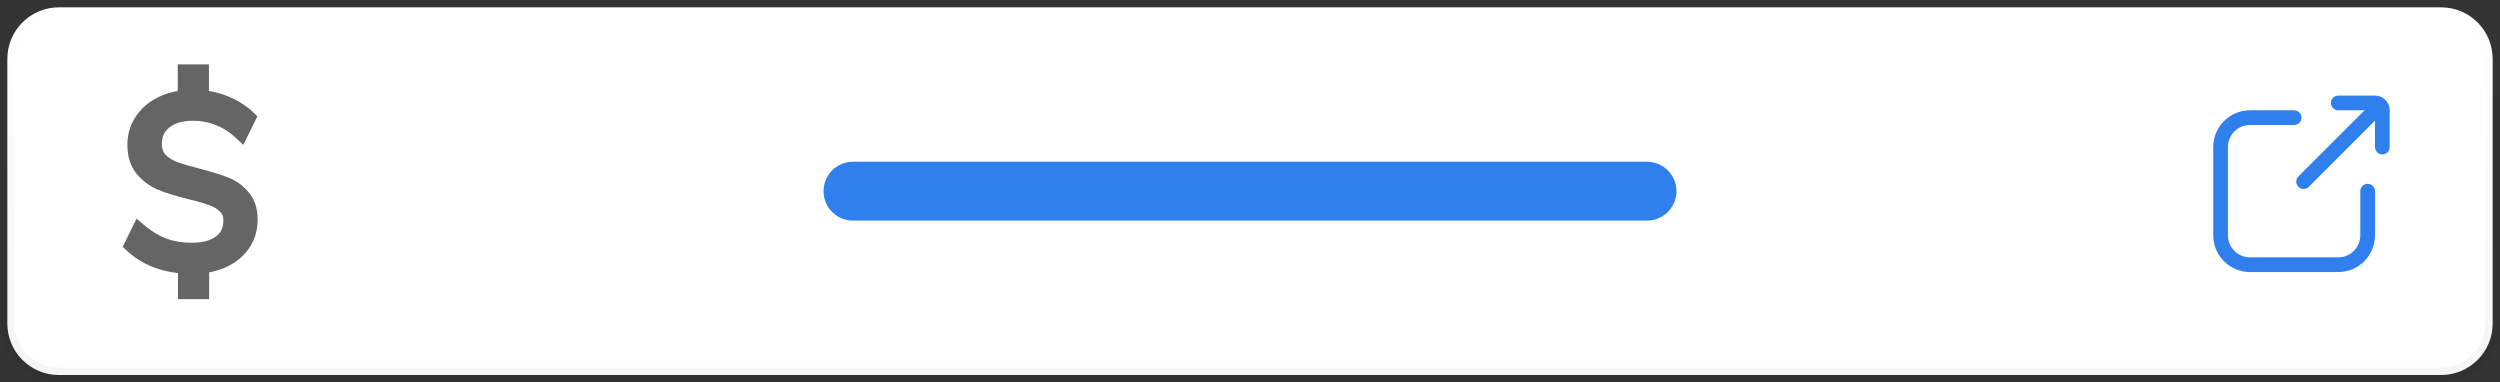 <svg width="170" height="26" viewBox="0 0 170 26" fill="none" xmlns="http://www.w3.org/2000/svg">
<rect x="0" y="0" width="170" height="26" fill="#333333" stroke="none"/>
<path d="M0.5 4C0.5 2.067 2.067 0.5 4 0.5H166C167.933 0.5 169.5 2.067 169.5 4V22C169.5 23.933 167.933 25.5 166 25.5H4C2.067 25.5 0.5 23.933 0.5 22V4Z" fill="white" stroke="url(#paint0_linear_2344_3601)"/>
<path d="M17.019 14.944C17.019 15.787 16.721 16.496 16.123 17.072C15.526 17.637 14.726 17.979 13.723 18.096V19.84H12.603V18.112C11.878 18.069 11.206 17.931 10.587 17.696C9.968 17.451 9.424 17.109 8.955 16.672L9.451 15.664C10.006 16.133 10.566 16.475 11.131 16.688C11.707 16.901 12.336 17.008 13.019 17.008C13.862 17.008 14.518 16.832 14.987 16.48C15.457 16.128 15.691 15.627 15.691 14.976C15.691 14.592 15.569 14.283 15.323 14.048C15.088 13.803 14.784 13.616 14.411 13.488C14.049 13.349 13.553 13.205 12.923 13.056C12.113 12.853 11.457 12.651 10.955 12.448C10.464 12.245 10.043 11.936 9.691 11.52C9.339 11.104 9.163 10.544 9.163 9.84C9.163 9.264 9.307 8.747 9.595 8.288C9.883 7.819 10.283 7.44 10.795 7.152C11.318 6.864 11.915 6.688 12.587 6.624V4.88H13.707V6.624C14.315 6.677 14.896 6.827 15.451 7.072C16.017 7.317 16.497 7.632 16.891 8.016L16.395 9.024C15.457 8.149 14.368 7.712 13.131 7.712C12.32 7.712 11.681 7.899 11.211 8.272C10.742 8.635 10.507 9.141 10.507 9.792C10.507 10.24 10.635 10.597 10.891 10.864C11.158 11.131 11.483 11.339 11.867 11.488C12.251 11.627 12.779 11.781 13.451 11.952C14.23 12.155 14.854 12.347 15.323 12.528C15.793 12.709 16.192 12.997 16.523 13.392C16.854 13.776 17.019 14.293 17.019 14.944Z" fill="#656565"/>
<path d="M16.123 17.072L16.467 17.435L16.47 17.432L16.123 17.072ZM13.723 18.096L13.665 17.599L13.223 17.651V18.096H13.723ZM13.723 19.84V20.34H14.223V19.84H13.723ZM12.603 19.84H12.103V20.34H12.603V19.84ZM12.603 18.112H13.103V17.64L12.633 17.613L12.603 18.112ZM10.587 17.696L10.403 18.161L10.41 18.163L10.587 17.696ZM8.955 16.672L8.507 16.451L8.342 16.785L8.614 17.038L8.955 16.672ZM9.451 15.664L9.774 15.282L9.285 14.869L9.002 15.443L9.451 15.664ZM11.131 16.688L10.955 17.156L10.957 17.157L11.131 16.688ZM14.987 16.48L14.687 16.08L14.987 16.48ZM15.323 14.048L14.962 14.394L14.97 14.402L14.977 14.409L15.323 14.048ZM14.411 13.488L14.233 13.955L14.241 13.958L14.249 13.961L14.411 13.488ZM12.923 13.056L12.802 13.541L12.808 13.543L12.923 13.056ZM10.955 12.448L10.764 12.91L10.768 12.912L10.955 12.448ZM9.595 8.288L10.019 8.554L10.021 8.55L9.595 8.288ZM10.795 7.152L10.554 6.714L10.55 6.716L10.795 7.152ZM12.587 6.624L12.634 7.122L13.087 7.079V6.624H12.587ZM12.587 4.88V4.38H12.087V4.88H12.587ZM13.707 4.88H14.207V4.38H13.707V4.88ZM13.707 6.624H13.207V7.082L13.663 7.122L13.707 6.624ZM15.451 7.072L15.249 7.529L15.252 7.531L15.451 7.072ZM16.891 8.016L17.34 8.237L17.5 7.911L17.24 7.658L16.891 8.016ZM16.395 9.024L16.054 9.39L16.547 9.849L16.844 9.245L16.395 9.024ZM11.211 8.272L11.517 8.668L11.522 8.663L11.211 8.272ZM10.891 10.864L10.53 11.21L10.538 11.218L10.891 10.864ZM11.867 11.488L11.686 11.954L11.697 11.958L11.867 11.488ZM13.451 11.952L13.577 11.468L13.574 11.467L13.451 11.952ZM15.323 12.528L15.143 12.994L15.323 12.528ZM16.523 13.392L16.14 13.713L16.144 13.718L16.523 13.392ZM16.519 14.944C16.519 15.653 16.274 16.232 15.776 16.712L16.47 17.432C17.167 16.76 17.519 15.92 17.519 14.944H16.519ZM15.779 16.709C15.277 17.184 14.585 17.492 13.665 17.599L13.781 18.593C14.866 18.466 15.775 18.09 16.467 17.435L15.779 16.709ZM13.223 18.096V19.84H14.223V18.096H13.223ZM13.723 19.34H12.603V20.34H13.723V19.34ZM13.103 19.84V18.112H12.103V19.84H13.103ZM12.633 17.613C11.953 17.573 11.331 17.444 10.764 17.229L10.41 18.163C11.08 18.418 11.803 18.566 12.574 18.611L12.633 17.613ZM10.771 17.231C10.209 17.008 9.718 16.7 9.296 16.306L8.614 17.038C9.131 17.519 9.728 17.893 10.403 18.161L10.771 17.231ZM9.404 16.893L9.9 15.885L9.002 15.443L8.507 16.451L9.404 16.893ZM9.128 16.046C9.718 16.545 10.326 16.919 10.955 17.156L11.308 16.22C10.805 16.031 10.294 15.722 9.774 15.282L9.128 16.046ZM10.957 17.157C11.595 17.393 12.284 17.508 13.019 17.508V16.508C12.389 16.508 11.819 16.41 11.305 16.219L10.957 17.157ZM13.019 17.508C13.924 17.508 14.701 17.32 15.287 16.88L14.687 16.08C14.335 16.344 13.799 16.508 13.019 16.508V17.508ZM15.287 16.88C15.897 16.422 16.191 15.764 16.191 14.976H15.191C15.191 15.489 15.015 15.834 14.687 16.08L15.287 16.88ZM16.191 14.976C16.191 14.475 16.026 14.028 15.669 13.687L14.977 14.409C15.111 14.537 15.191 14.709 15.191 14.976H16.191ZM15.684 13.702C15.386 13.391 15.01 13.165 14.573 13.015L14.249 13.961C14.559 14.067 14.791 14.215 14.962 14.394L15.684 13.702ZM14.59 13.021C14.197 12.871 13.677 12.721 13.039 12.569L12.808 13.543C13.428 13.69 13.899 13.828 14.233 13.955L14.59 13.021ZM13.044 12.571C12.245 12.371 11.614 12.175 11.143 11.984L10.768 12.912C11.299 13.126 11.979 13.335 12.802 13.541L13.044 12.571ZM11.146 11.986C10.731 11.815 10.375 11.554 10.073 11.197L9.309 11.843C9.712 12.318 10.198 12.676 10.764 12.91L11.146 11.986ZM10.073 11.197C9.817 10.895 9.663 10.461 9.663 9.84H8.663C8.663 10.627 8.861 11.313 9.309 11.843L10.073 11.197ZM9.663 9.84C9.663 9.352 9.784 8.928 10.019 8.554L9.172 8.022C8.83 8.566 8.663 9.176 8.663 9.84H9.663ZM10.021 8.55C10.262 8.158 10.597 7.837 11.04 7.588L10.55 6.716C9.969 7.043 9.504 7.48 9.169 8.026L10.021 8.55ZM11.036 7.59C11.492 7.339 12.022 7.18 12.634 7.122L12.54 6.126C11.809 6.196 11.144 6.389 10.554 6.714L11.036 7.59ZM13.087 6.624V4.88H12.087V6.624H13.087ZM12.587 5.38H13.707V4.38H12.587V5.38ZM13.207 4.88V6.624H14.207V4.88H13.207ZM13.663 7.122C14.217 7.171 14.745 7.306 15.249 7.529L15.653 6.615C15.048 6.347 14.413 6.184 13.751 6.126L13.663 7.122ZM15.252 7.531C15.768 7.755 16.196 8.037 16.542 8.374L17.24 7.658C16.797 7.227 16.265 6.88 15.65 6.613L15.252 7.531ZM16.442 7.795L15.947 8.803L16.844 9.245L17.34 8.237L16.442 7.795ZM16.736 8.658C15.709 7.701 14.5 7.212 13.131 7.212V8.212C14.237 8.212 15.204 8.598 16.054 9.39L16.736 8.658ZM13.131 7.212C12.247 7.212 11.484 7.416 10.9 7.881L11.522 8.663C11.877 8.382 12.394 8.212 13.131 8.212V7.212ZM10.905 7.876C10.3 8.344 10.007 9.004 10.007 9.792H11.007C11.007 9.279 11.183 8.926 11.517 8.668L10.905 7.876ZM10.007 9.792C10.007 10.34 10.167 10.832 10.53 11.21L11.252 10.518C11.104 10.363 11.007 10.14 11.007 9.792H10.007ZM10.538 11.218C10.858 11.538 11.243 11.782 11.686 11.954L12.048 11.022C11.723 10.895 11.458 10.724 11.245 10.51L10.538 11.218ZM11.697 11.958C12.104 12.105 12.649 12.264 13.328 12.437L13.574 11.467C12.909 11.298 12.399 11.148 12.037 11.018L11.697 11.958ZM13.325 12.436C14.095 12.636 14.699 12.823 15.143 12.994L15.503 12.062C15.009 11.871 14.365 11.673 13.577 11.468L13.325 12.436ZM15.143 12.994C15.531 13.145 15.862 13.382 16.14 13.713L16.906 13.071C16.523 12.613 16.053 12.274 15.503 12.062L15.143 12.994ZM16.144 13.718C16.377 13.988 16.519 14.378 16.519 14.944H17.519C17.519 14.208 17.331 13.564 16.902 13.066L16.144 13.718Z" fill="#656565"/>
<path d="M161 13V16C161 17.105 160.105 18 159 18H153C151.895 18 151 17.105 151 16V10C151 8.895 151.895 8 153 8H156" stroke="#2F80ED" stroke-linecap="round"/>
<path d="M162 10L162 7.5C162 7.224 161.776 7 161.5 7L159 7" stroke="#2F80ED" stroke-linecap="round"/>
<path d="M156.293 11.996C156.098 12.192 156.098 12.508 156.293 12.704C156.488 12.899 156.805 12.899 157 12.704L156.293 11.996ZM157 12.704L162 7.704L161.293 6.997L156.293 11.996L157 12.704Z" fill="#2F80ED"/>
<path d="M56 13C56 11.895 56.895 11 58 11H112C113.105 11 114 11.895 114 13C114 14.105 113.105 15 112 15H58C56.895 15 56 14.105 56 13Z" fill="#2F80ED"/>
<defs>
<linearGradient id="paint0_linear_2344_3601" x1="85" y1="0" x2="85" y2="26" gradientUnits="userSpaceOnUse">
<stop stop-opacity="0"/>
<stop offset="1" stop-opacity="0.04"/>
</linearGradient>
</defs>
</svg>
